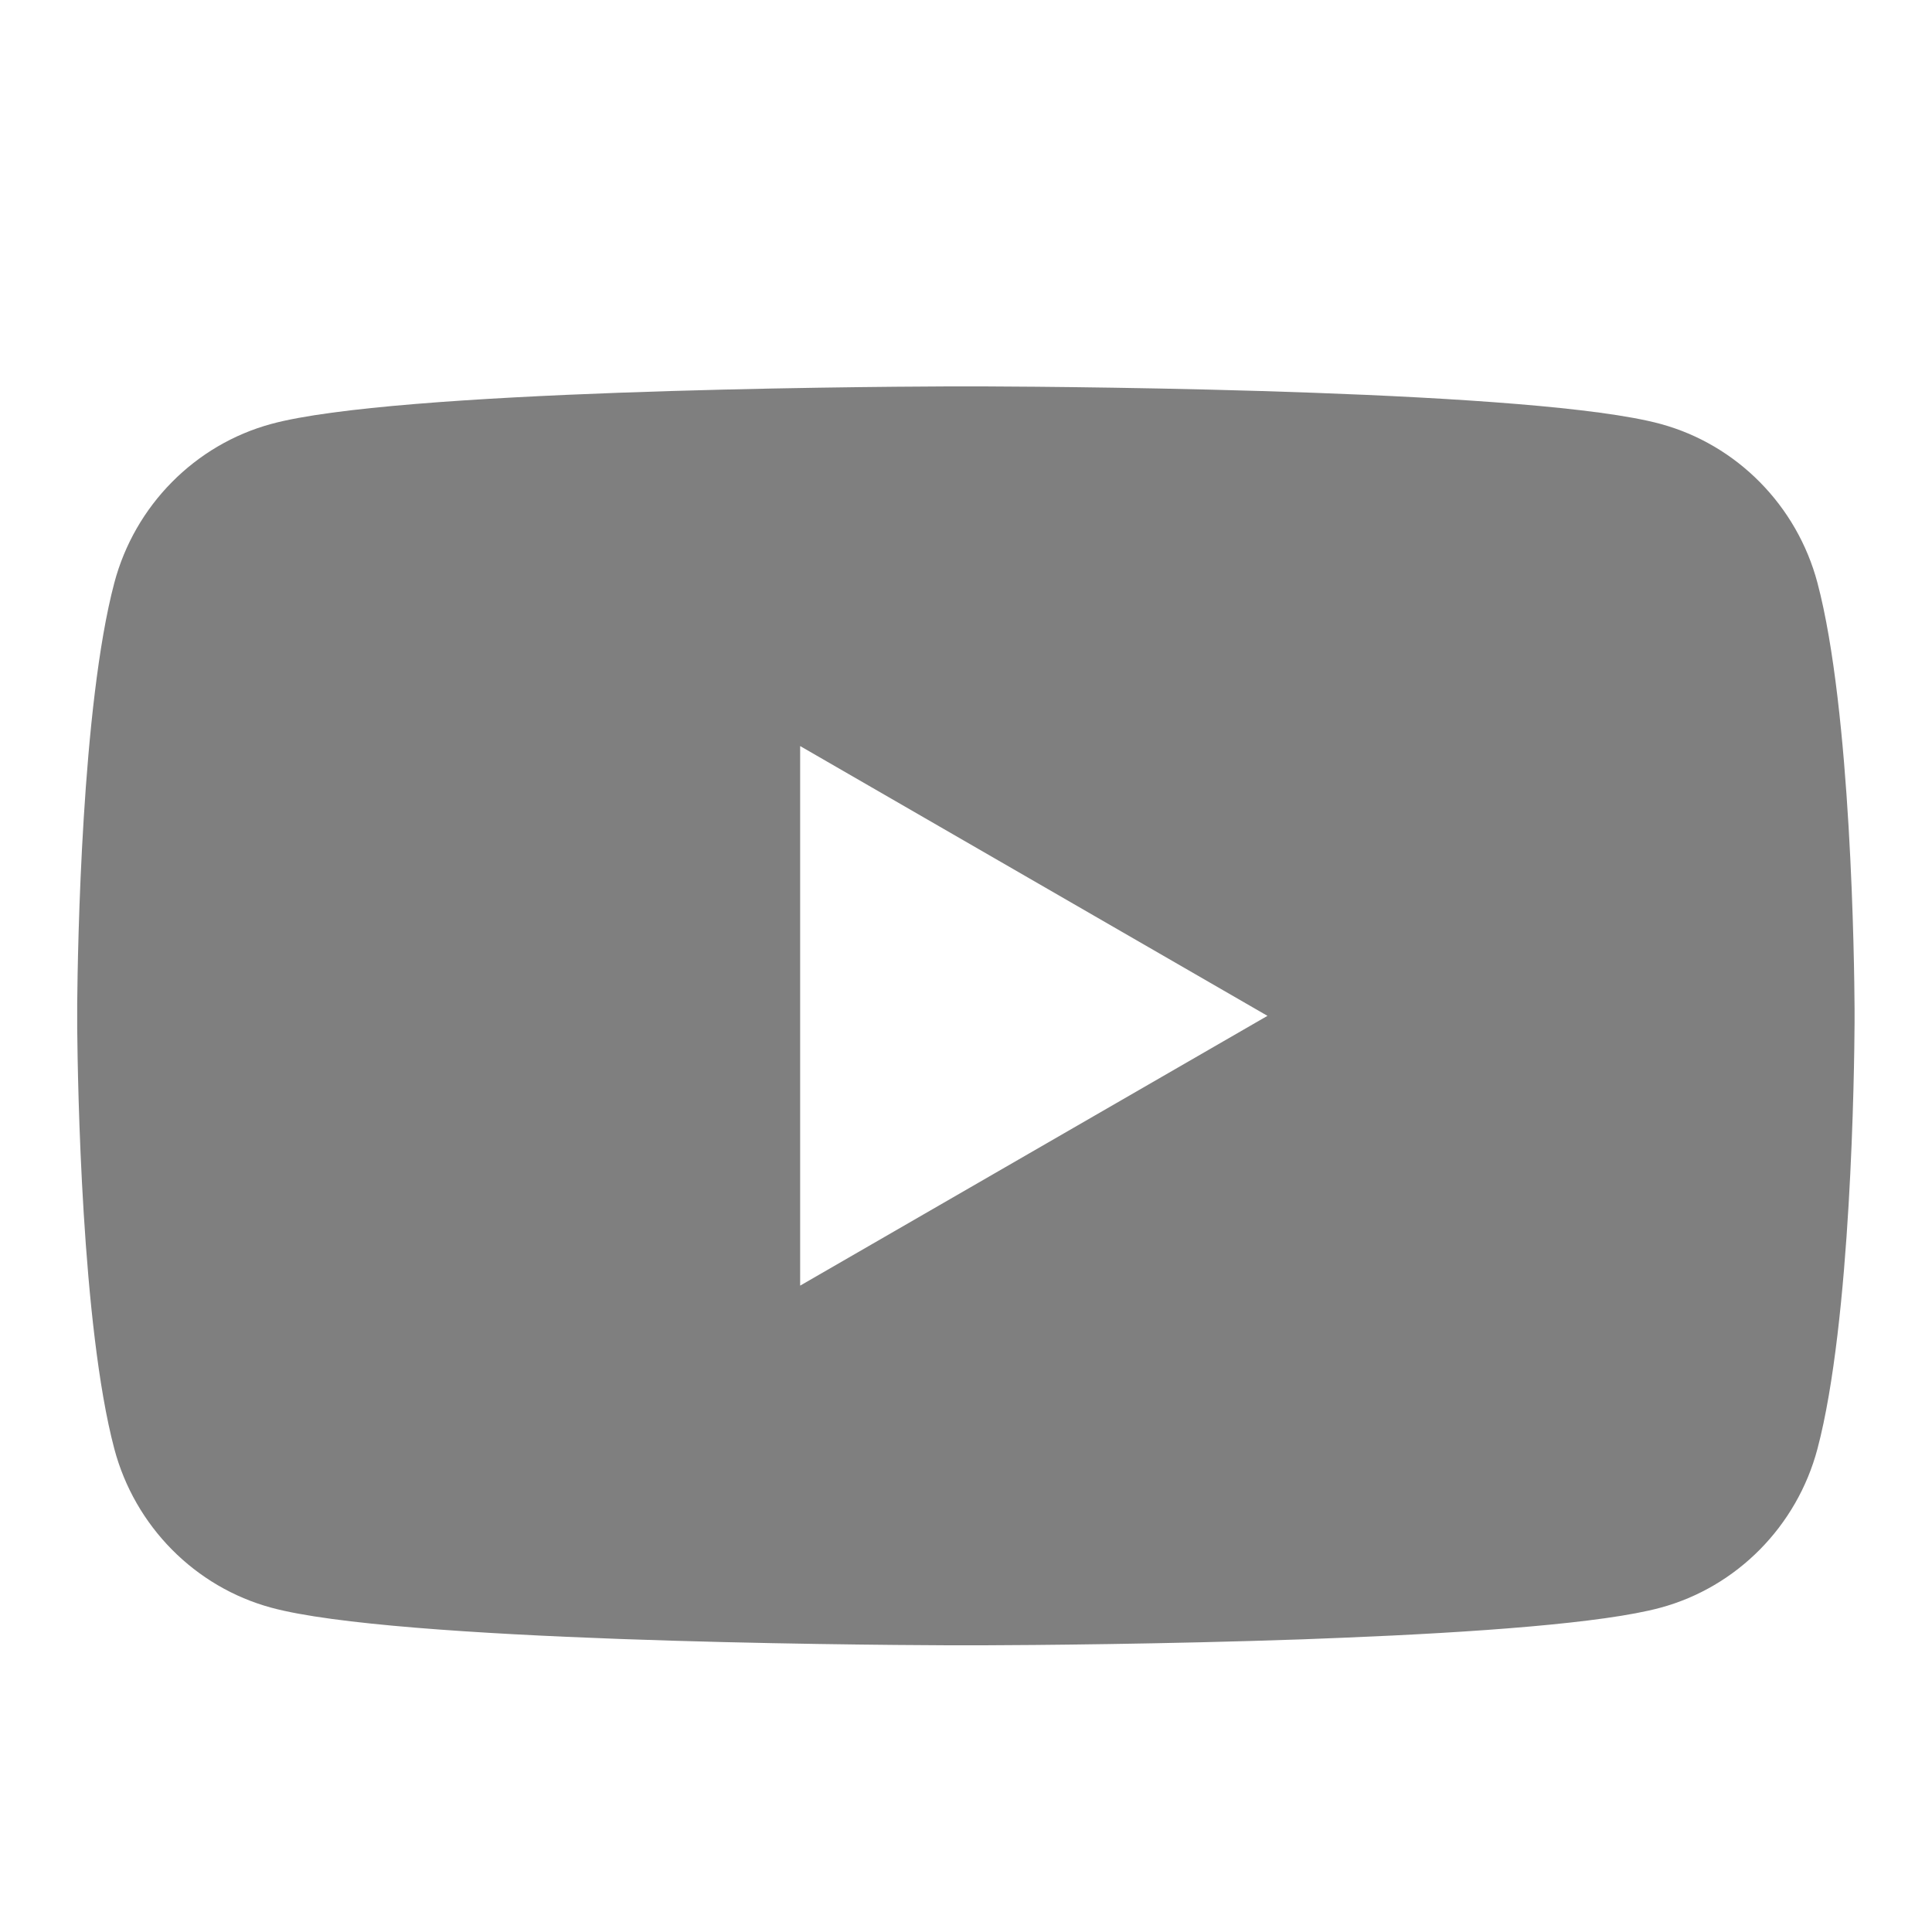 <?xml version="1.0" encoding="UTF-8"?>
<svg width="25px" height="25px" viewBox="0 0 25 25" version="1.1" xmlns="http://www.w3.org/2000/svg" xmlns:xlink="http://www.w3.org/1999/xlink">
    <title>Youtube</title>
    <g id="Symbols" stroke="none" stroke-width="1" fill="none" fill-rule="evenodd">
        <g id="social-icons" transform="translate(-85, -1)">
            <g id="Youtube" transform="translate(85, 1)">
                <g id="Group-3" transform="translate(0.999, 4.999)" fill="#7F7F7F">
                    <path d="M11.738,0.001 C12.999,0.006 18.887,0.053 20.486,0.486 C21.475,0.754 22.254,1.543 22.519,2.544 C22.956,4.194 22.996,7.474 22.999,8.056 L22.999,8.235 C22.996,8.818 22.956,12.098 22.519,13.748 C22.254,14.749 21.475,15.538 20.486,15.805 C19.745,16.006 18.083,16.124 16.387,16.193 L15.852,16.214 C14.069,16.276 12.353,16.289 11.738,16.291 L11.261,16.291 C10,16.286 4.112,16.239 2.514,15.805 C1.524,15.538 0.745,14.749 0.48,13.748 C0.058,12.153 0.007,9.035 0,8.302 L0,7.989 C0.007,7.257 0.058,4.139 0.48,2.544 C0.745,1.543 1.524,0.754 2.514,0.486 C4.112,0.053 10,0.006 11.261,0.001 Z M9.355,4.655 L9.355,11.637 L15.402,8.146 L9.355,4.655 Z" id="Combined-Shape"></path>
                </g>
                <rect id="Rectangle" x="0" y="0" width="25" height="25"></rect>
            </g>
        </g>
    </g>
</svg>